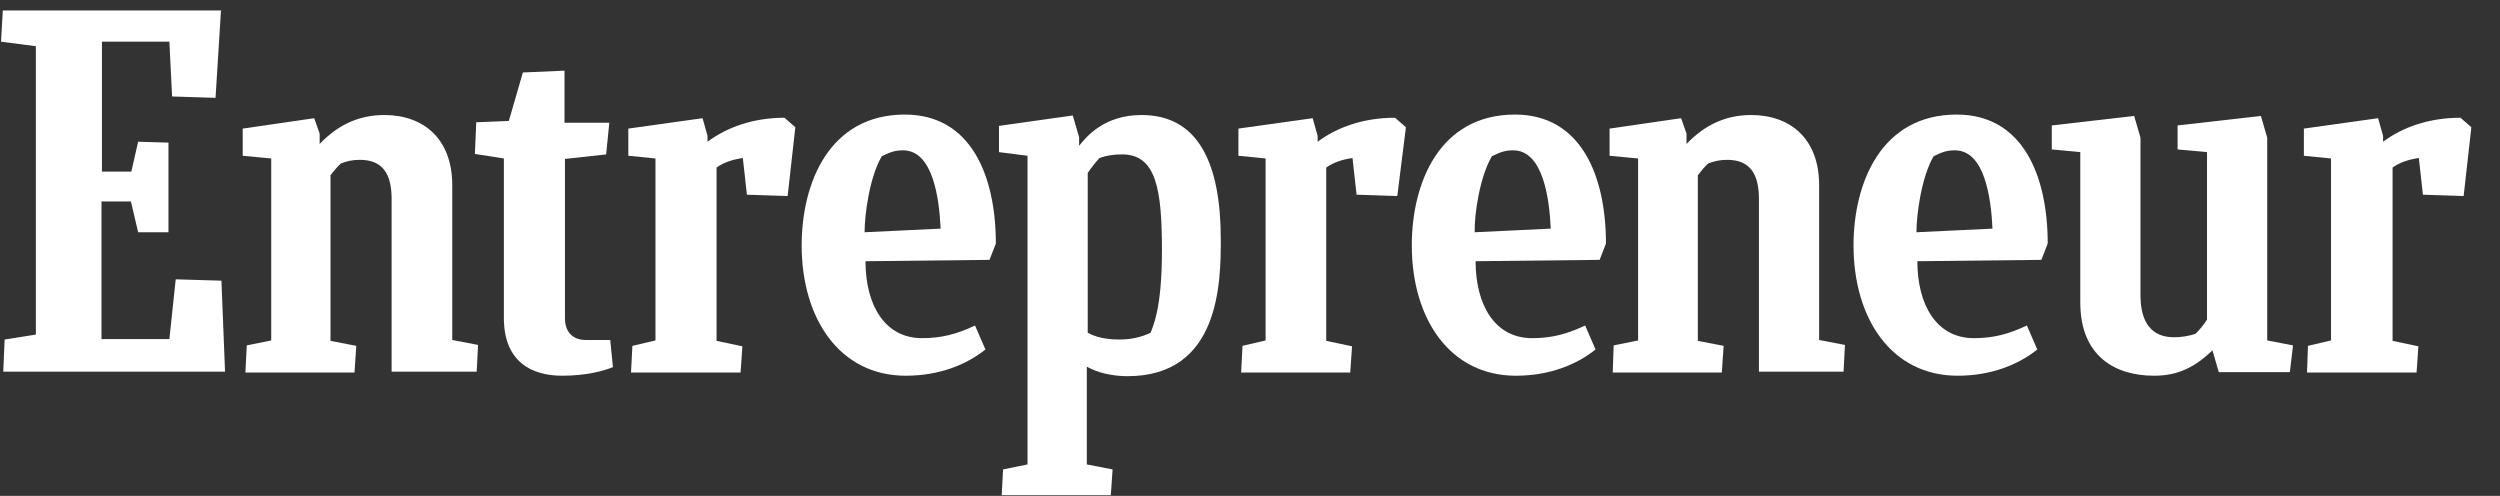 <svg width="121" height="24" viewBox="0 0 121 24" fill="none" xmlns="http://www.w3.org/2000/svg">
<rect x="0" y="0" width="121" height="24" fill="#333333" stroke="none"/>
<g clip-path="url(#clip0_312_3414)">
<path d="M0.224 16.433L1.736 16.192V2.237L0.049 2.018L0.136 0.507H10.695L10.432 4.735L8.329 4.669L8.198 2.018H4.934V8.305H6.358L6.686 6.86L8.154 6.903V11.241H6.686L6.336 9.751H4.912V16.411H8.198L8.505 13.519L10.717 13.585L10.892 17.988H0.158L0.224 16.433Z" fill="white"/>
<path d="M11.878 18.01L11.944 16.717L13.127 16.477V7.67L11.747 7.539V6.224L15.208 5.721L15.471 6.465V6.969C16.303 6.093 17.311 5.567 18.603 5.567C20.487 5.567 21.889 6.706 21.889 8.963V16.455L23.138 16.695L23.072 17.988H18.954V9.62C18.954 8.415 18.516 7.736 17.421 7.736C17.048 7.736 16.785 7.802 16.5 7.911C16.325 8.064 16.15 8.284 15.996 8.481V16.498L17.245 16.739L17.158 18.032H11.878V18.01Z" fill="white"/>
<path d="M78.057 18.01L78.101 16.717L79.284 16.477V7.67L77.903 7.539V6.224L81.365 5.721L81.627 6.465V6.969C82.46 6.093 83.468 5.567 84.76 5.567C86.644 5.567 88.046 6.706 88.046 8.963V16.455L89.295 16.695L89.229 17.988H85.132V9.62C85.132 8.415 84.694 7.736 83.599 7.736C83.227 7.736 82.964 7.802 82.679 7.911C82.504 8.064 82.329 8.284 82.175 8.481V16.498L83.424 16.739L83.336 18.032H78.057V18.01Z" fill="white"/>
<path d="M29.666 17.769C29.184 17.966 28.33 18.185 27.212 18.185C25.745 18.185 24.387 17.528 24.387 15.381V7.67L22.985 7.451L23.05 5.918L24.628 5.852L25.307 3.508L27.322 3.42V5.94H29.491L29.337 7.473L27.344 7.692V15.403C27.344 16.038 27.695 16.455 28.352 16.455H29.535L29.666 17.769Z" fill="white"/>
<path d="M111.661 18.01L111.705 16.739L112.822 16.477V7.67L111.508 7.539V6.224L115.1 5.721L115.341 6.575V6.86C116.283 6.159 117.554 5.699 119.087 5.699L119.613 6.159L119.241 9.488L117.269 9.423L117.072 7.648C116.612 7.714 116.174 7.845 115.801 8.108V16.498L117.05 16.761L116.962 18.032H111.661V18.01Z" fill="white"/>
<path d="M60.072 18.01L60.138 16.739L61.255 16.477V7.67L59.94 7.539V6.224L63.533 5.721L63.774 6.575V6.86C64.716 6.159 65.987 5.699 67.52 5.699L68.046 6.159L67.629 9.488L65.658 9.423L65.461 7.648C65.001 7.714 64.563 7.845 64.19 8.108V16.498L65.439 16.761L65.351 18.032H60.072V18.01Z" fill="white"/>
<path d="M30.542 18.01L30.608 16.739L31.725 16.477V7.67L30.411 7.539V6.224L34.003 5.721L34.244 6.575V6.86C35.186 6.159 36.457 5.699 37.968 5.699L38.494 6.159L38.122 9.488L36.15 9.423L35.953 7.648C35.493 7.714 35.055 7.845 34.682 8.108V16.498L35.931 16.761L35.844 18.032H30.542V18.01Z" fill="white"/>
<path d="M41.89 12.643C41.89 14.746 42.81 16.367 44.628 16.367C45.57 16.367 46.315 16.17 47.191 15.754L47.695 16.915C46.797 17.637 45.482 18.185 43.839 18.185C40.641 18.185 38.801 15.425 38.801 11.876C38.801 8.853 40.137 5.545 43.795 5.545C46.994 5.545 48.199 8.503 48.199 11.789L47.892 12.577L41.89 12.643ZM41.846 11.241L45.526 11.066C45.46 9.598 45.154 7.276 43.708 7.276C43.357 7.276 43.116 7.342 42.678 7.561C42.087 8.568 41.846 10.386 41.846 11.241Z" fill="white"/>
<path d="M92.8 12.643C92.8 14.746 93.72 16.367 95.538 16.367C96.48 16.367 97.225 16.17 98.101 15.754L98.605 16.915C97.707 17.637 96.392 18.185 94.749 18.185C91.551 18.185 89.711 15.425 89.711 11.876C89.711 8.853 91.047 5.545 94.706 5.545C97.904 5.545 99.109 8.503 99.109 11.789L98.802 12.577L92.8 12.643ZM92.756 11.241L96.436 11.066C96.37 9.598 96.064 7.276 94.618 7.276C94.267 7.276 94.026 7.342 93.588 7.561C92.997 8.568 92.756 10.386 92.756 11.241Z" fill="white"/>
<path d="M71.419 12.643C71.419 14.746 72.339 16.367 74.157 16.367C75.1 16.367 75.844 16.17 76.721 15.754L77.224 16.915C76.326 17.637 75.012 18.185 73.369 18.185C70.171 18.185 68.331 15.425 68.331 11.876C68.331 8.853 69.667 5.545 73.325 5.545C76.523 5.545 77.728 8.503 77.728 11.789L77.422 12.577L71.419 12.643ZM71.375 11.241L75.056 11.066C74.99 9.598 74.683 7.276 73.237 7.276C72.887 7.276 72.646 7.342 72.208 7.561C71.616 8.568 71.353 10.386 71.375 11.241Z" fill="white"/>
<path d="M107.389 18.01L107.083 16.958C106.272 17.725 105.483 18.185 104.257 18.185C102.373 18.185 100.686 17.243 100.686 14.636V7.363L99.306 7.232V6.071L103.293 5.611L103.599 6.662V14.286C103.599 15.622 104.147 16.323 105.221 16.323C105.527 16.323 105.922 16.279 106.272 16.148C106.469 15.951 106.666 15.71 106.82 15.469V7.363L105.396 7.232V6.071L109.427 5.611L109.733 6.662V16.477L110.982 16.717L110.829 18.01H107.389Z" fill="white"/>
<path d="M54.179 16.433C53.544 16.433 53.04 16.323 52.646 16.104V8.371C52.821 8.108 53.018 7.867 53.215 7.648C53.588 7.517 53.916 7.473 54.31 7.473C55.953 7.473 56.238 9.138 56.238 12.117C56.238 14.987 55.8 15.775 55.691 16.104C55.231 16.323 54.749 16.433 54.179 16.433ZM59.086 11.591C59.086 7.889 57.991 5.567 55.252 5.567C53.434 5.567 52.58 6.619 52.229 7.057V6.641L51.923 5.589L48.352 6.093V7.363L49.732 7.539V22.479L48.549 22.72L48.483 23.968H53.763L53.85 22.72L52.602 22.479V17.747C53.106 18.032 53.807 18.207 54.573 18.207C59.042 18.207 59.086 13.672 59.086 11.591Z" fill="white"/>
</g>
<defs>
<clipPath id="clip0_312_3414">
<rect width="120" height="24" fill="white" transform="translate(0.049 0.001)"/>
</clipPath>
</defs>
</svg>
